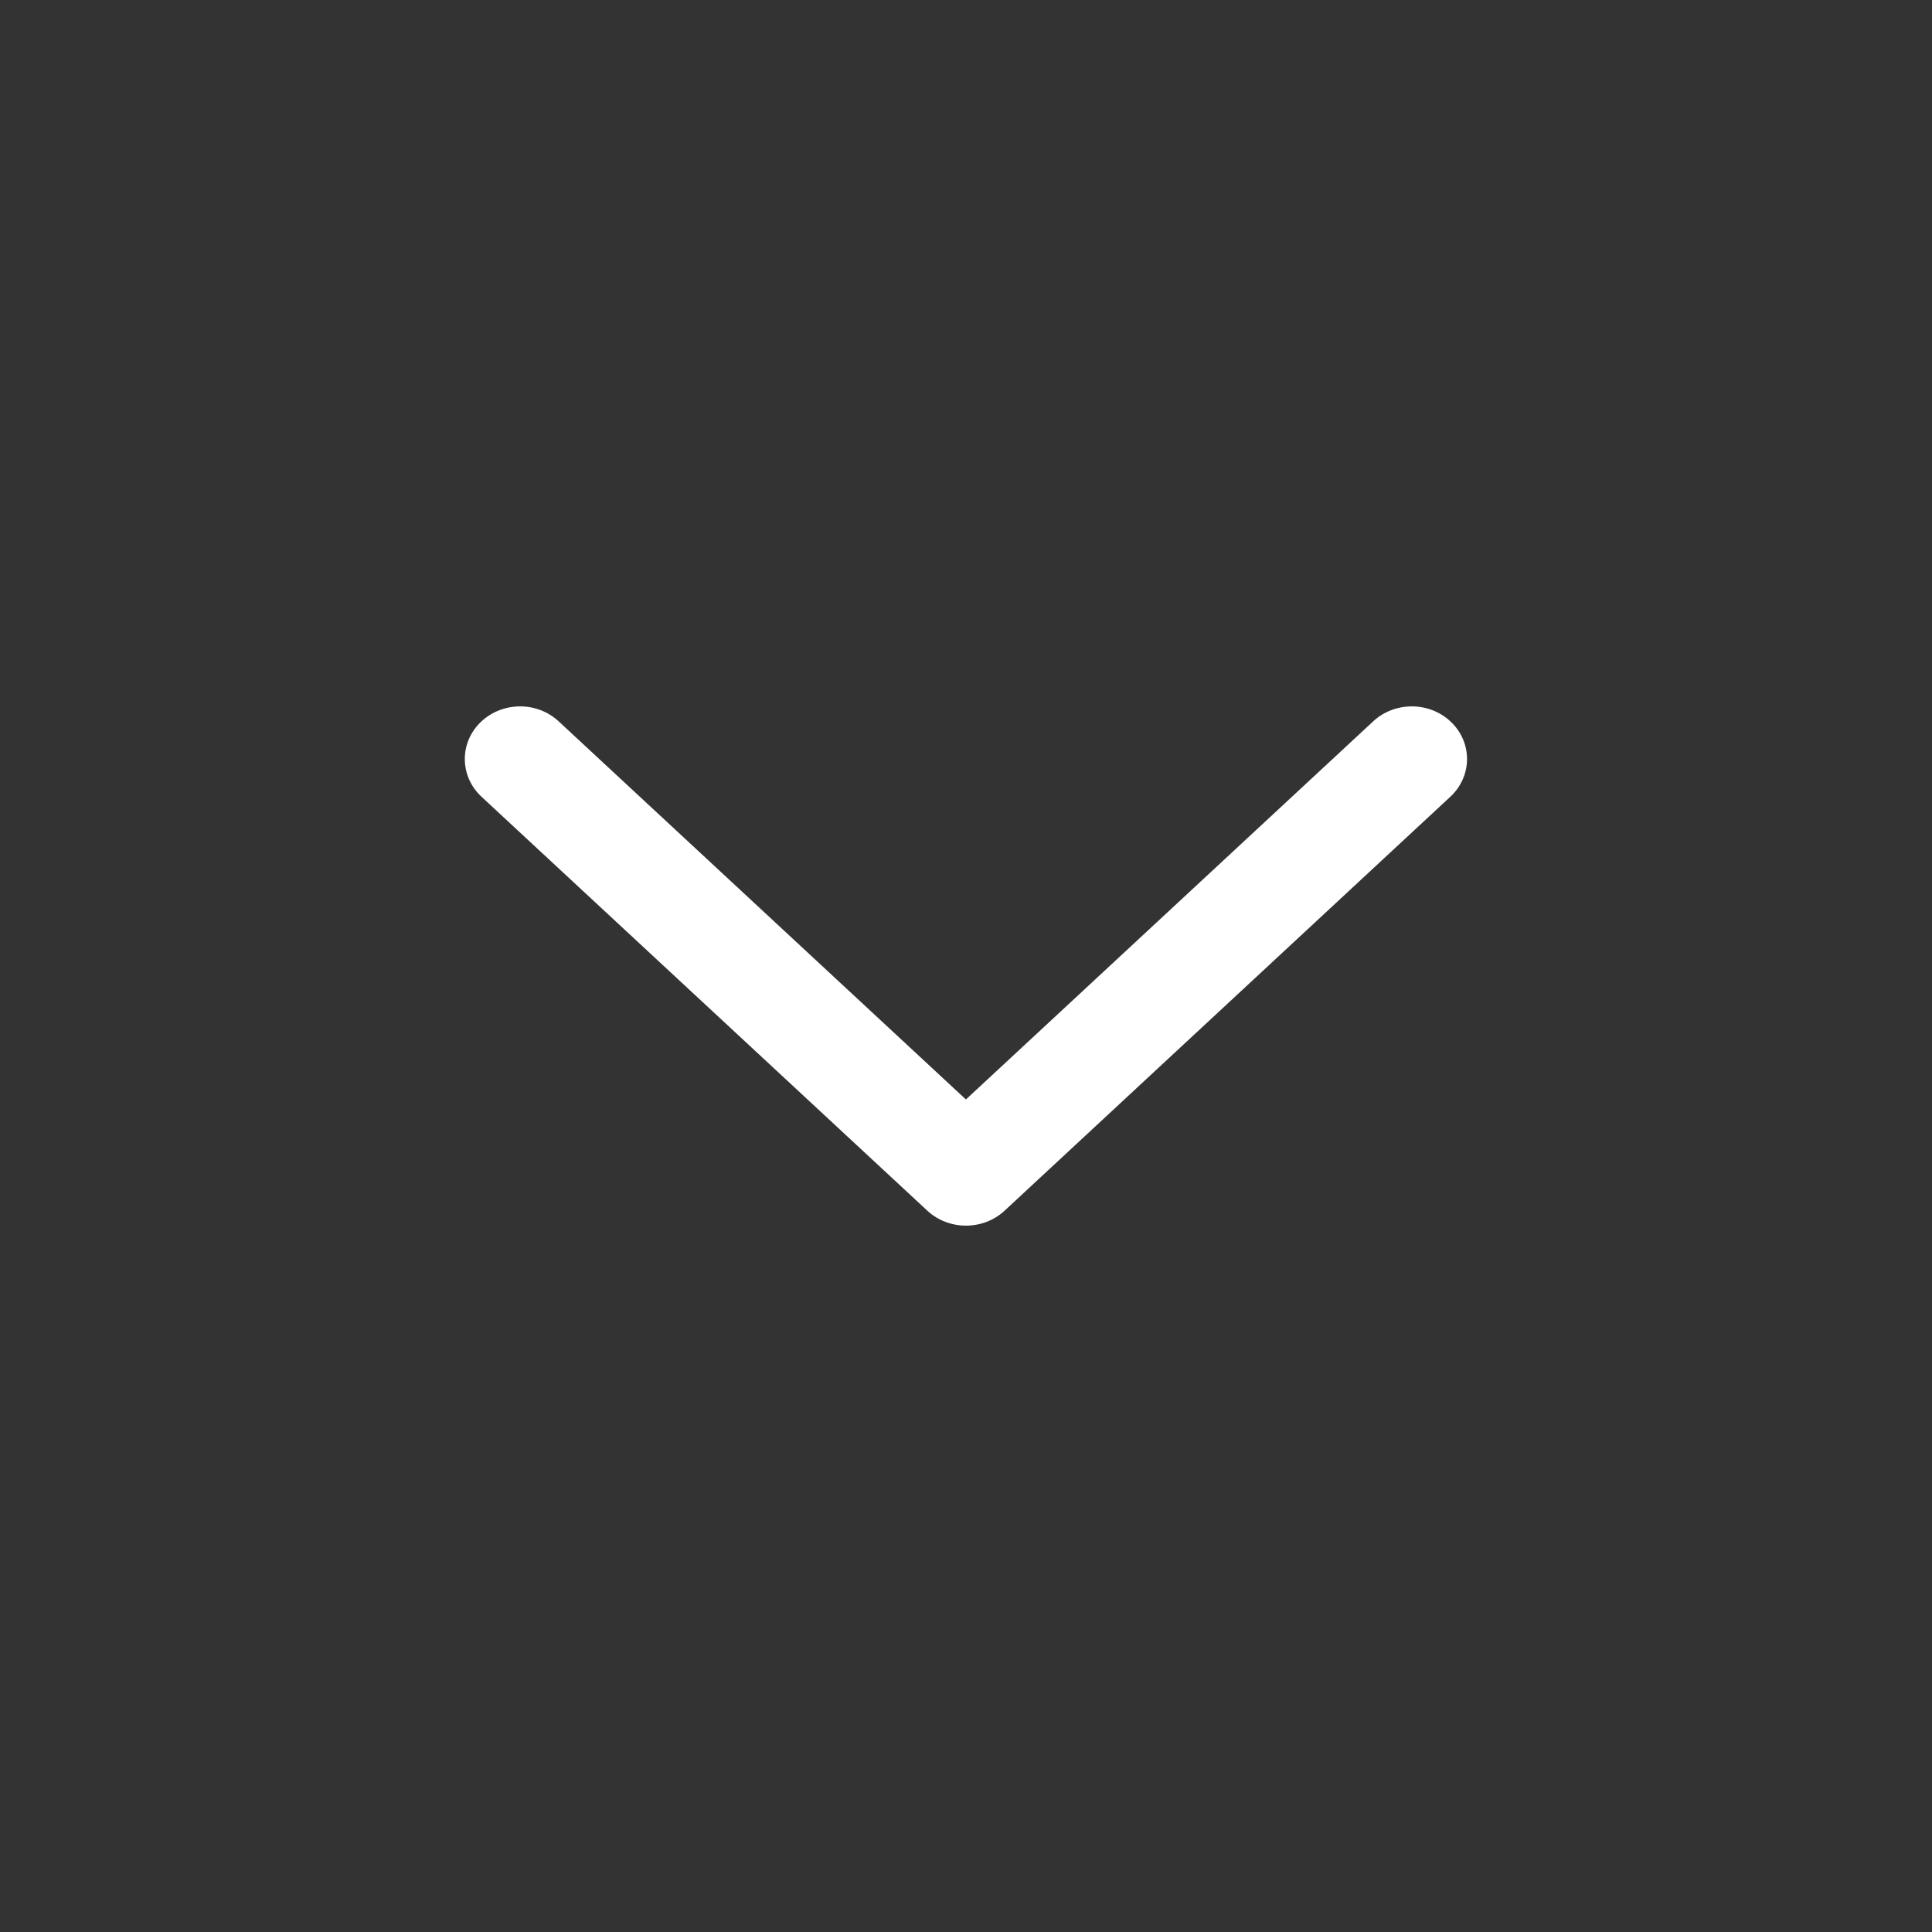 <svg width="24" height="24" viewBox="0 0 24 24" fill="none" xmlns="http://www.w3.org/2000/svg">
<rect x="0" y="0" width="24" height="24" fill="#333333" stroke="none"/>
<path d="M6.94 8.961C6.674 8.713 6.248 8.713 5.981 8.961C5.705 9.217 5.705 9.64 5.981 9.897L11.52 15.04C11.787 15.287 12.212 15.287 12.479 15.04L18.017 9.897C18.293 9.64 18.293 9.217 18.017 8.961C17.751 8.713 17.325 8.713 17.058 8.961L11.999 13.658L6.94 8.961Z" fill="white"/>
</svg>
